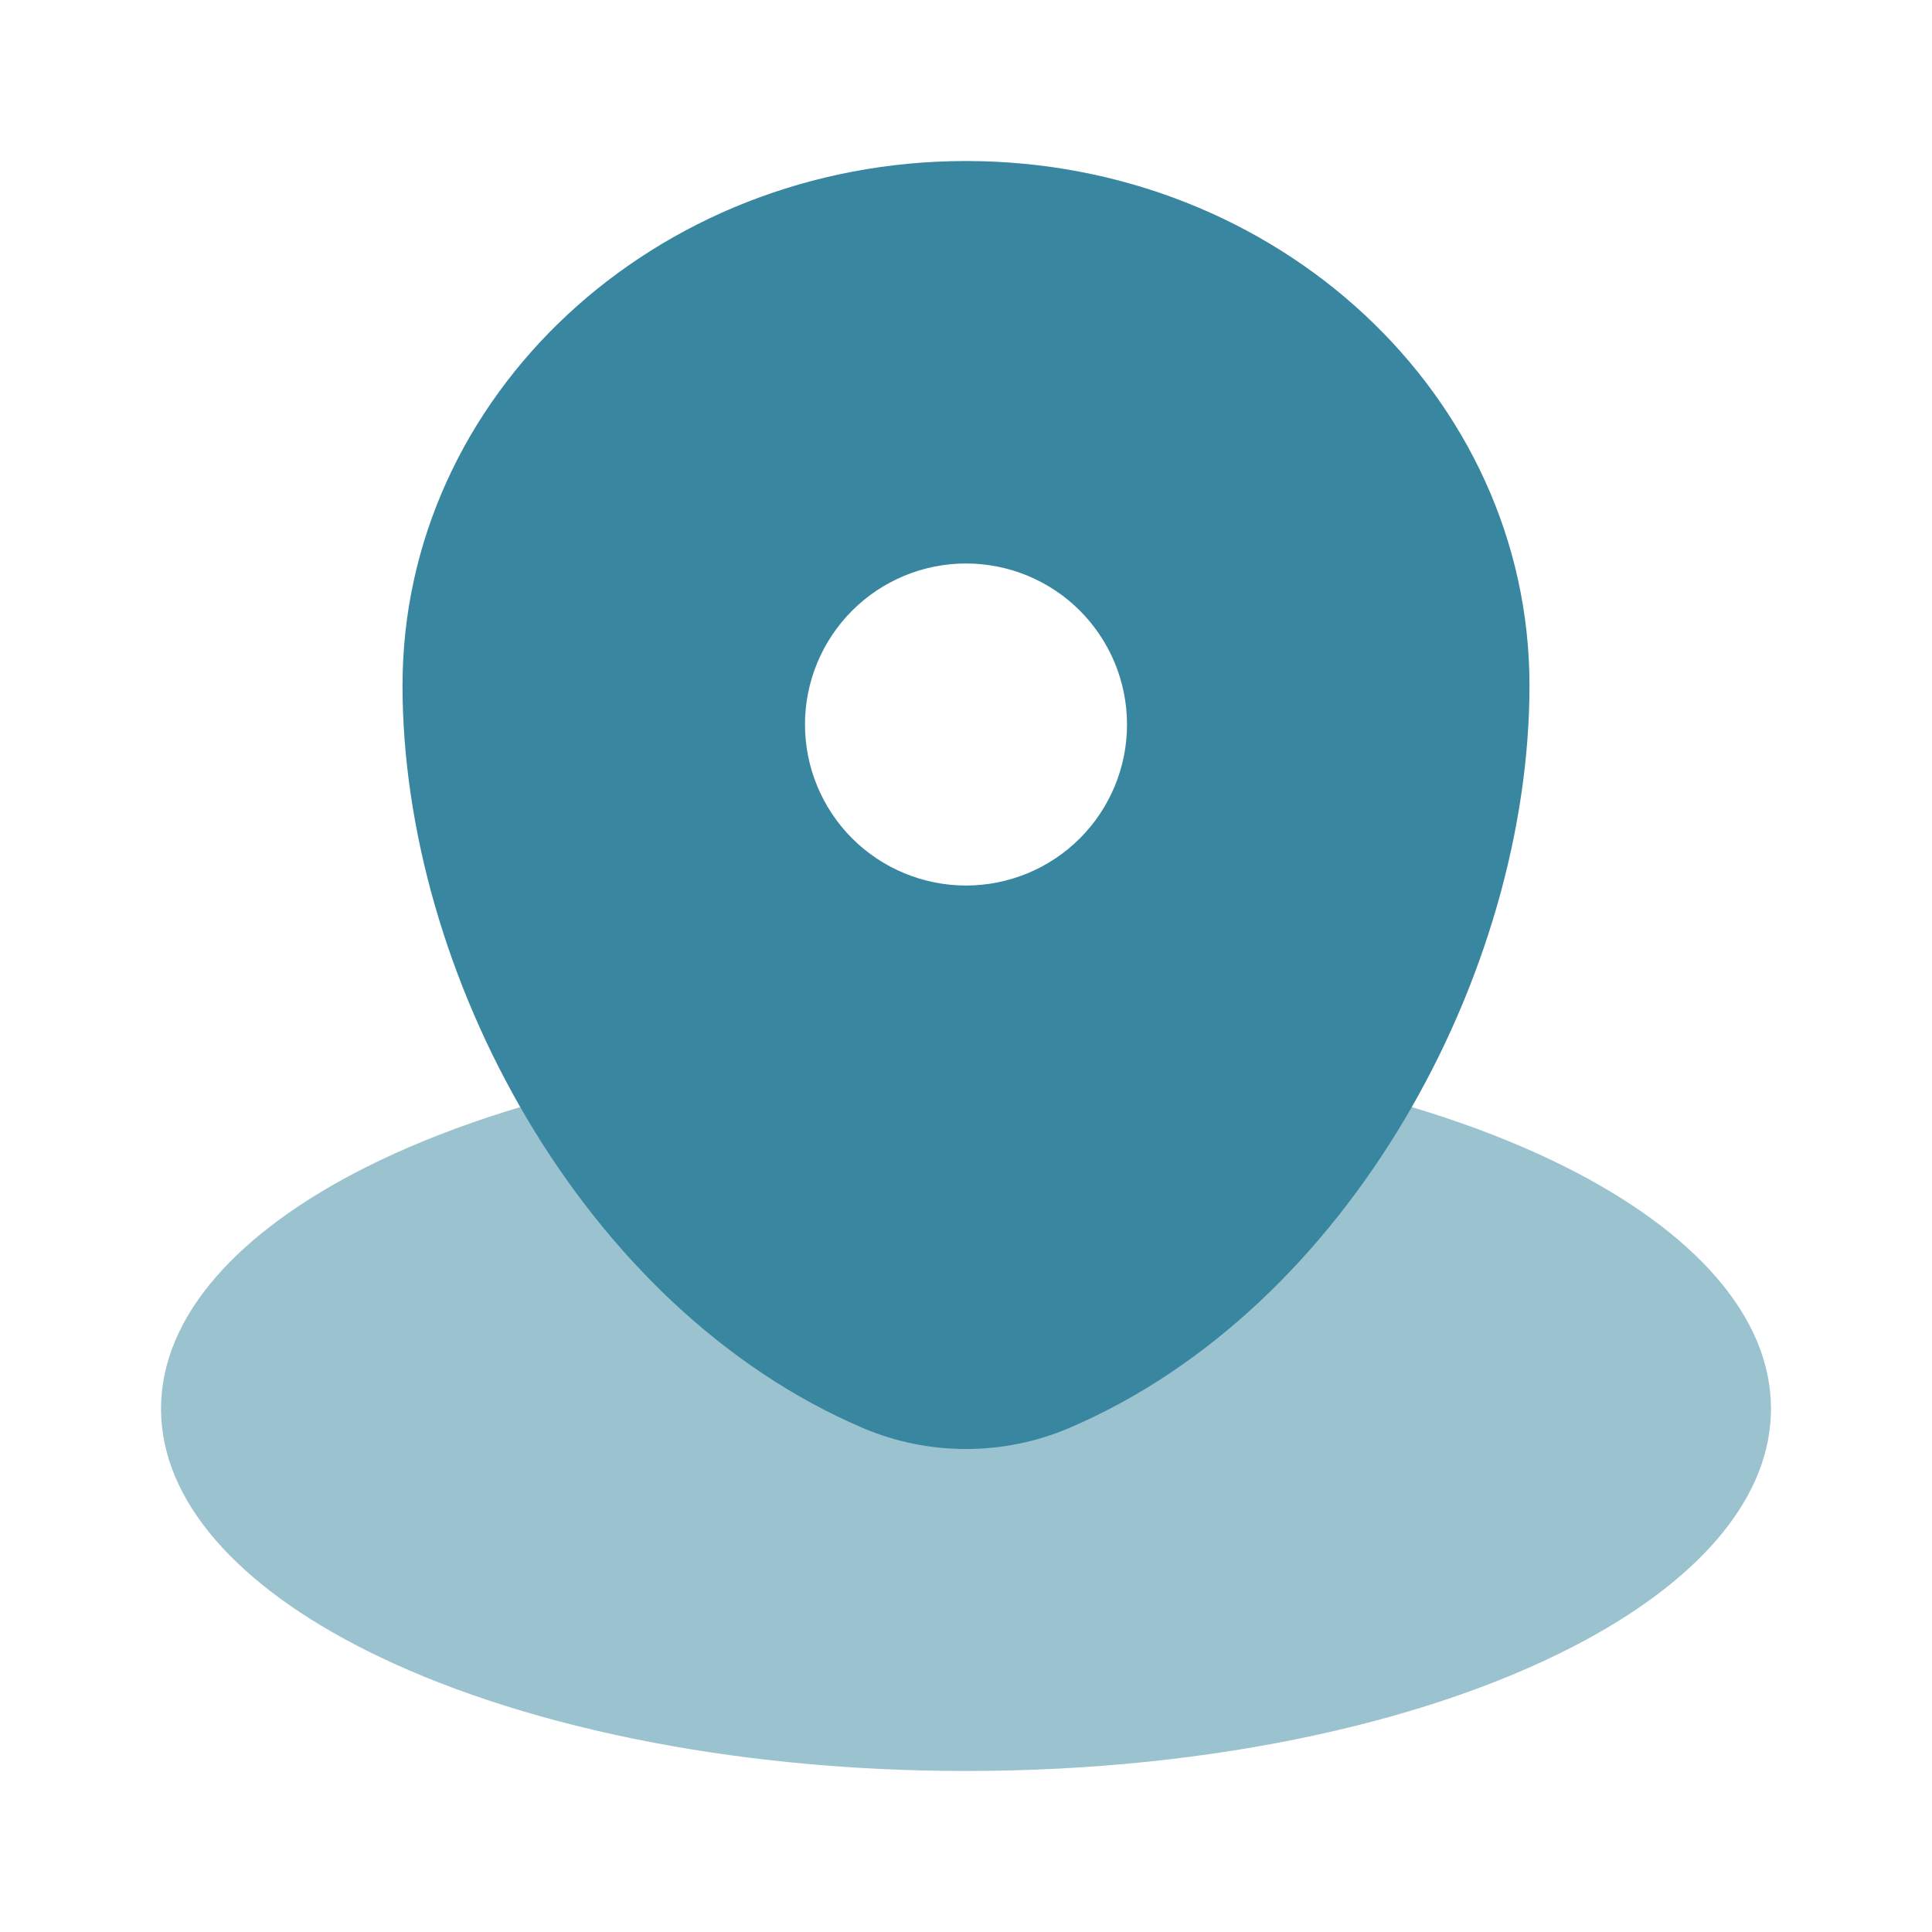 <svg width="32" height="32" viewBox="0 0 32 32" fill="none" xmlns="http://www.w3.org/2000/svg">
<path opacity="0.5" d="M26.289 27.149C28.191 26.113 29.333 24.783 29.333 23.333C29.333 21.797 28.049 20.395 25.939 19.333C23.497 18.107 19.949 17.333 16 17.333C12.051 17.333 8.503 18.107 6.061 19.333C3.951 20.395 2.667 21.797 2.667 23.333C2.667 24.869 3.951 26.272 6.061 27.333C8.503 28.56 12.051 29.333 16 29.333C20.143 29.333 23.843 28.484 26.289 27.149Z" fill="#3986A0"/>
<path fill-rule="evenodd" clip-rule="evenodd" d="M6.667 11.353C6.667 6.556 10.845 2.667 16 2.667C21.155 2.667 25.333 6.556 25.333 11.353C25.333 16.113 22.355 21.667 17.707 23.653C17.167 23.883 16.586 24 16 24C15.414 24 14.833 23.883 14.293 23.653C9.645 21.667 6.667 16.112 6.667 11.353ZM16 14.667C16.707 14.667 17.386 14.386 17.886 13.886C18.386 13.386 18.667 12.707 18.667 12C18.667 11.293 18.386 10.615 17.886 10.114C17.386 9.614 16.707 9.333 16 9.333C15.293 9.333 14.614 9.614 14.114 10.114C13.614 10.615 13.333 11.293 13.333 12C13.333 12.707 13.614 13.386 14.114 13.886C14.614 14.386 15.293 14.667 16 14.667Z" fill="#3986A0"/>
</svg>
